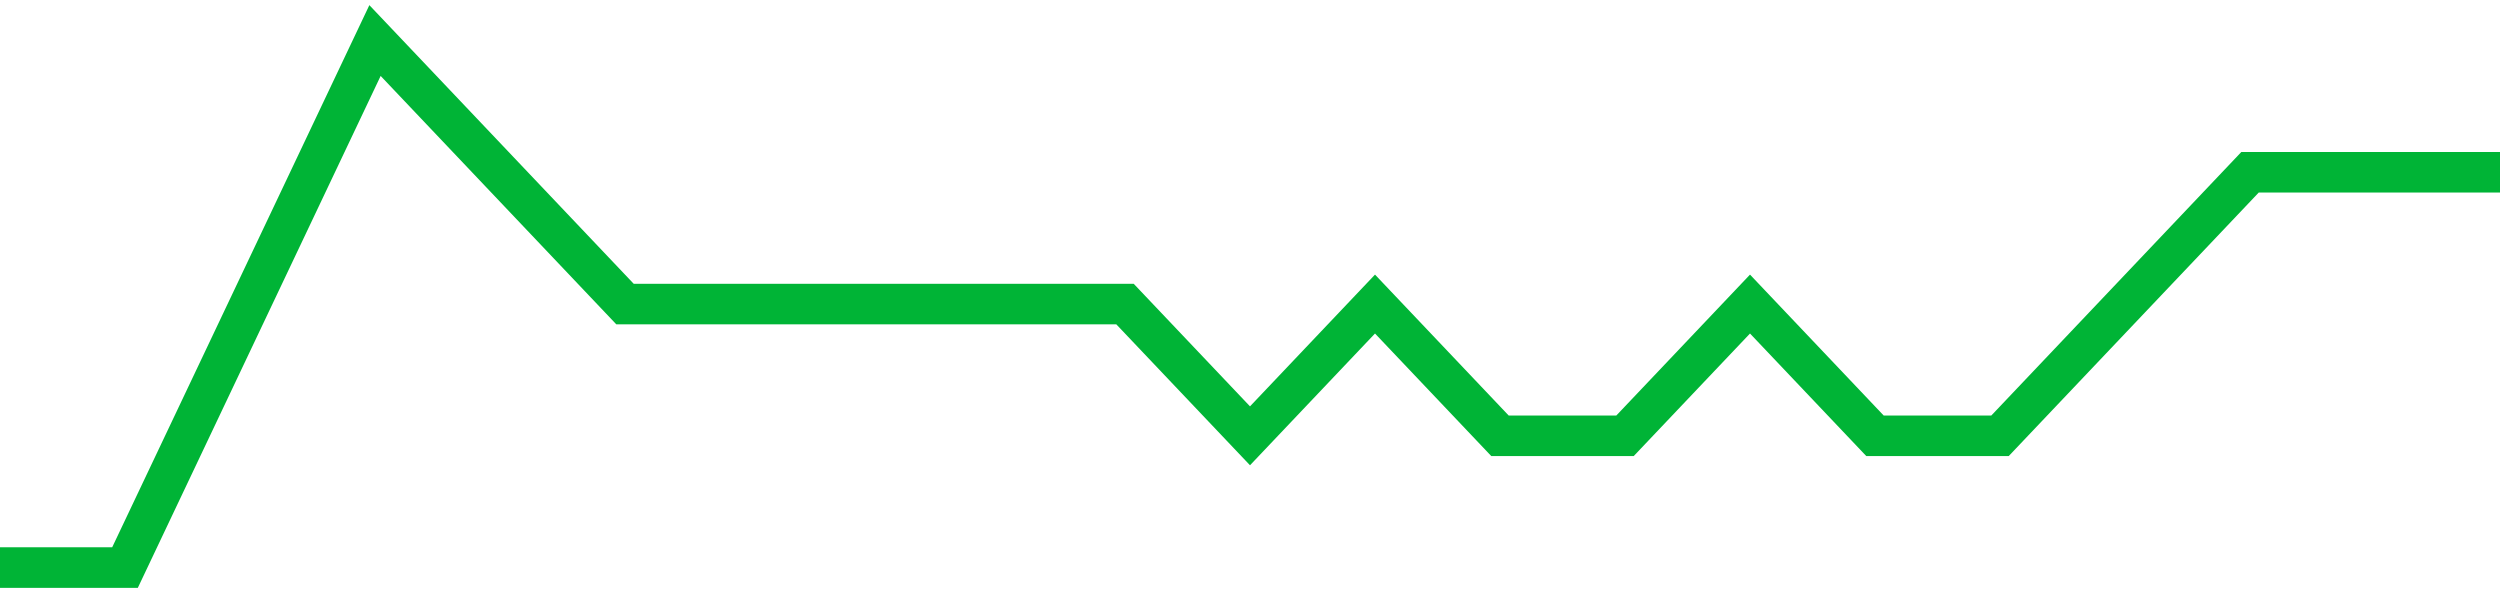 <!-- Generated with https://github.com/jxxe/sparkline/ --><svg viewBox="0 0 185 45" class="sparkline" xmlns="http://www.w3.org/2000/svg"><path class="sparkline--fill" d="M 0 42 L 0 42 L 9.25 42 L 18.5 22.5 L 27.75 3 L 37 12.75 L 46.25 22.5 L 55.5 22.5 L 64.75 22.5 L 74 22.5 L 83.25 22.5 L 92.5 32.25 L 101.75 22.5 L 111 32.25 L 120.25 32.25 L 129.5 22.5 L 138.75 32.25 L 148 32.25 L 157.25 22.5 L 166.5 12.75 L 175.75 12.75 L 185 12.75 V 45 L 0 45 Z" stroke="none" fill="none" ></path><path class="sparkline--line" d="M 0 42 L 0 42 L 9.25 42 L 18.5 22.5 L 27.75 3 L 37 12.75 L 46.25 22.5 L 55.5 22.5 L 64.75 22.5 L 74 22.5 L 83.25 22.5 L 92.5 32.25 L 101.75 22.5 L 111 32.25 L 120.25 32.25 L 129.5 22.5 L 138.75 32.25 L 148 32.25 L 157.25 22.5 L 166.5 12.75 L 175.75 12.75 L 185 12.75" fill="none" stroke-width="3" stroke="#00B436" ></path></svg>